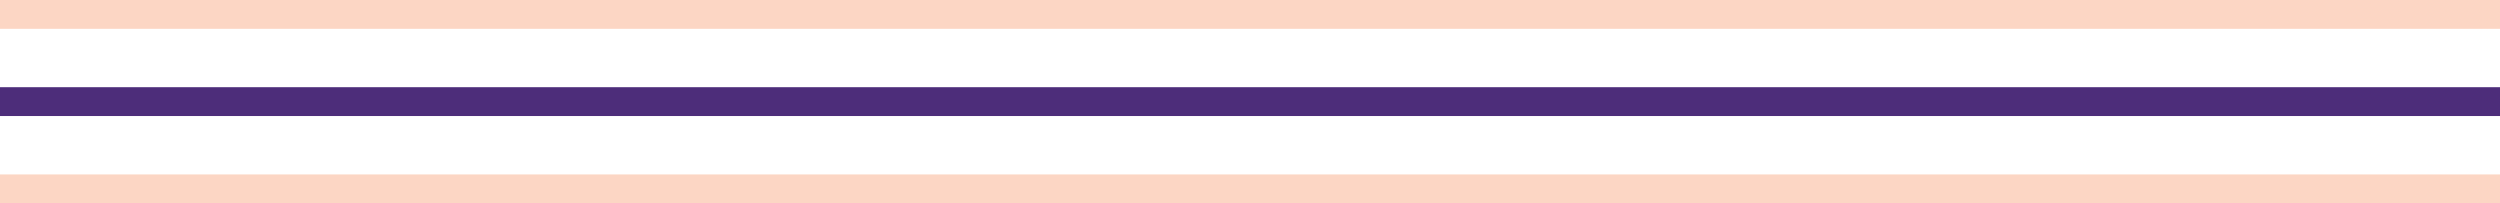 <svg width="775" height="63" viewBox="0 0 775 63" fill="none" xmlns="http://www.w3.org/2000/svg">
    <g clip-path="url(#clip0_553_961)">
        <path d="M0 0H775V8.937H0" fill="#FCD6C4"/>
        <path d="M0 27.031H775V35.968H0" fill="#4D2D7A"/>
        <path d="M0 54.074H775V63.001H0" fill="#FCD6C4"/>
    </g>
    <defs>
        <clipPath id="clip0_553_961">
            <rect width="775" height="63" fill="white"/>
        </clipPath>
    </defs>
</svg>
